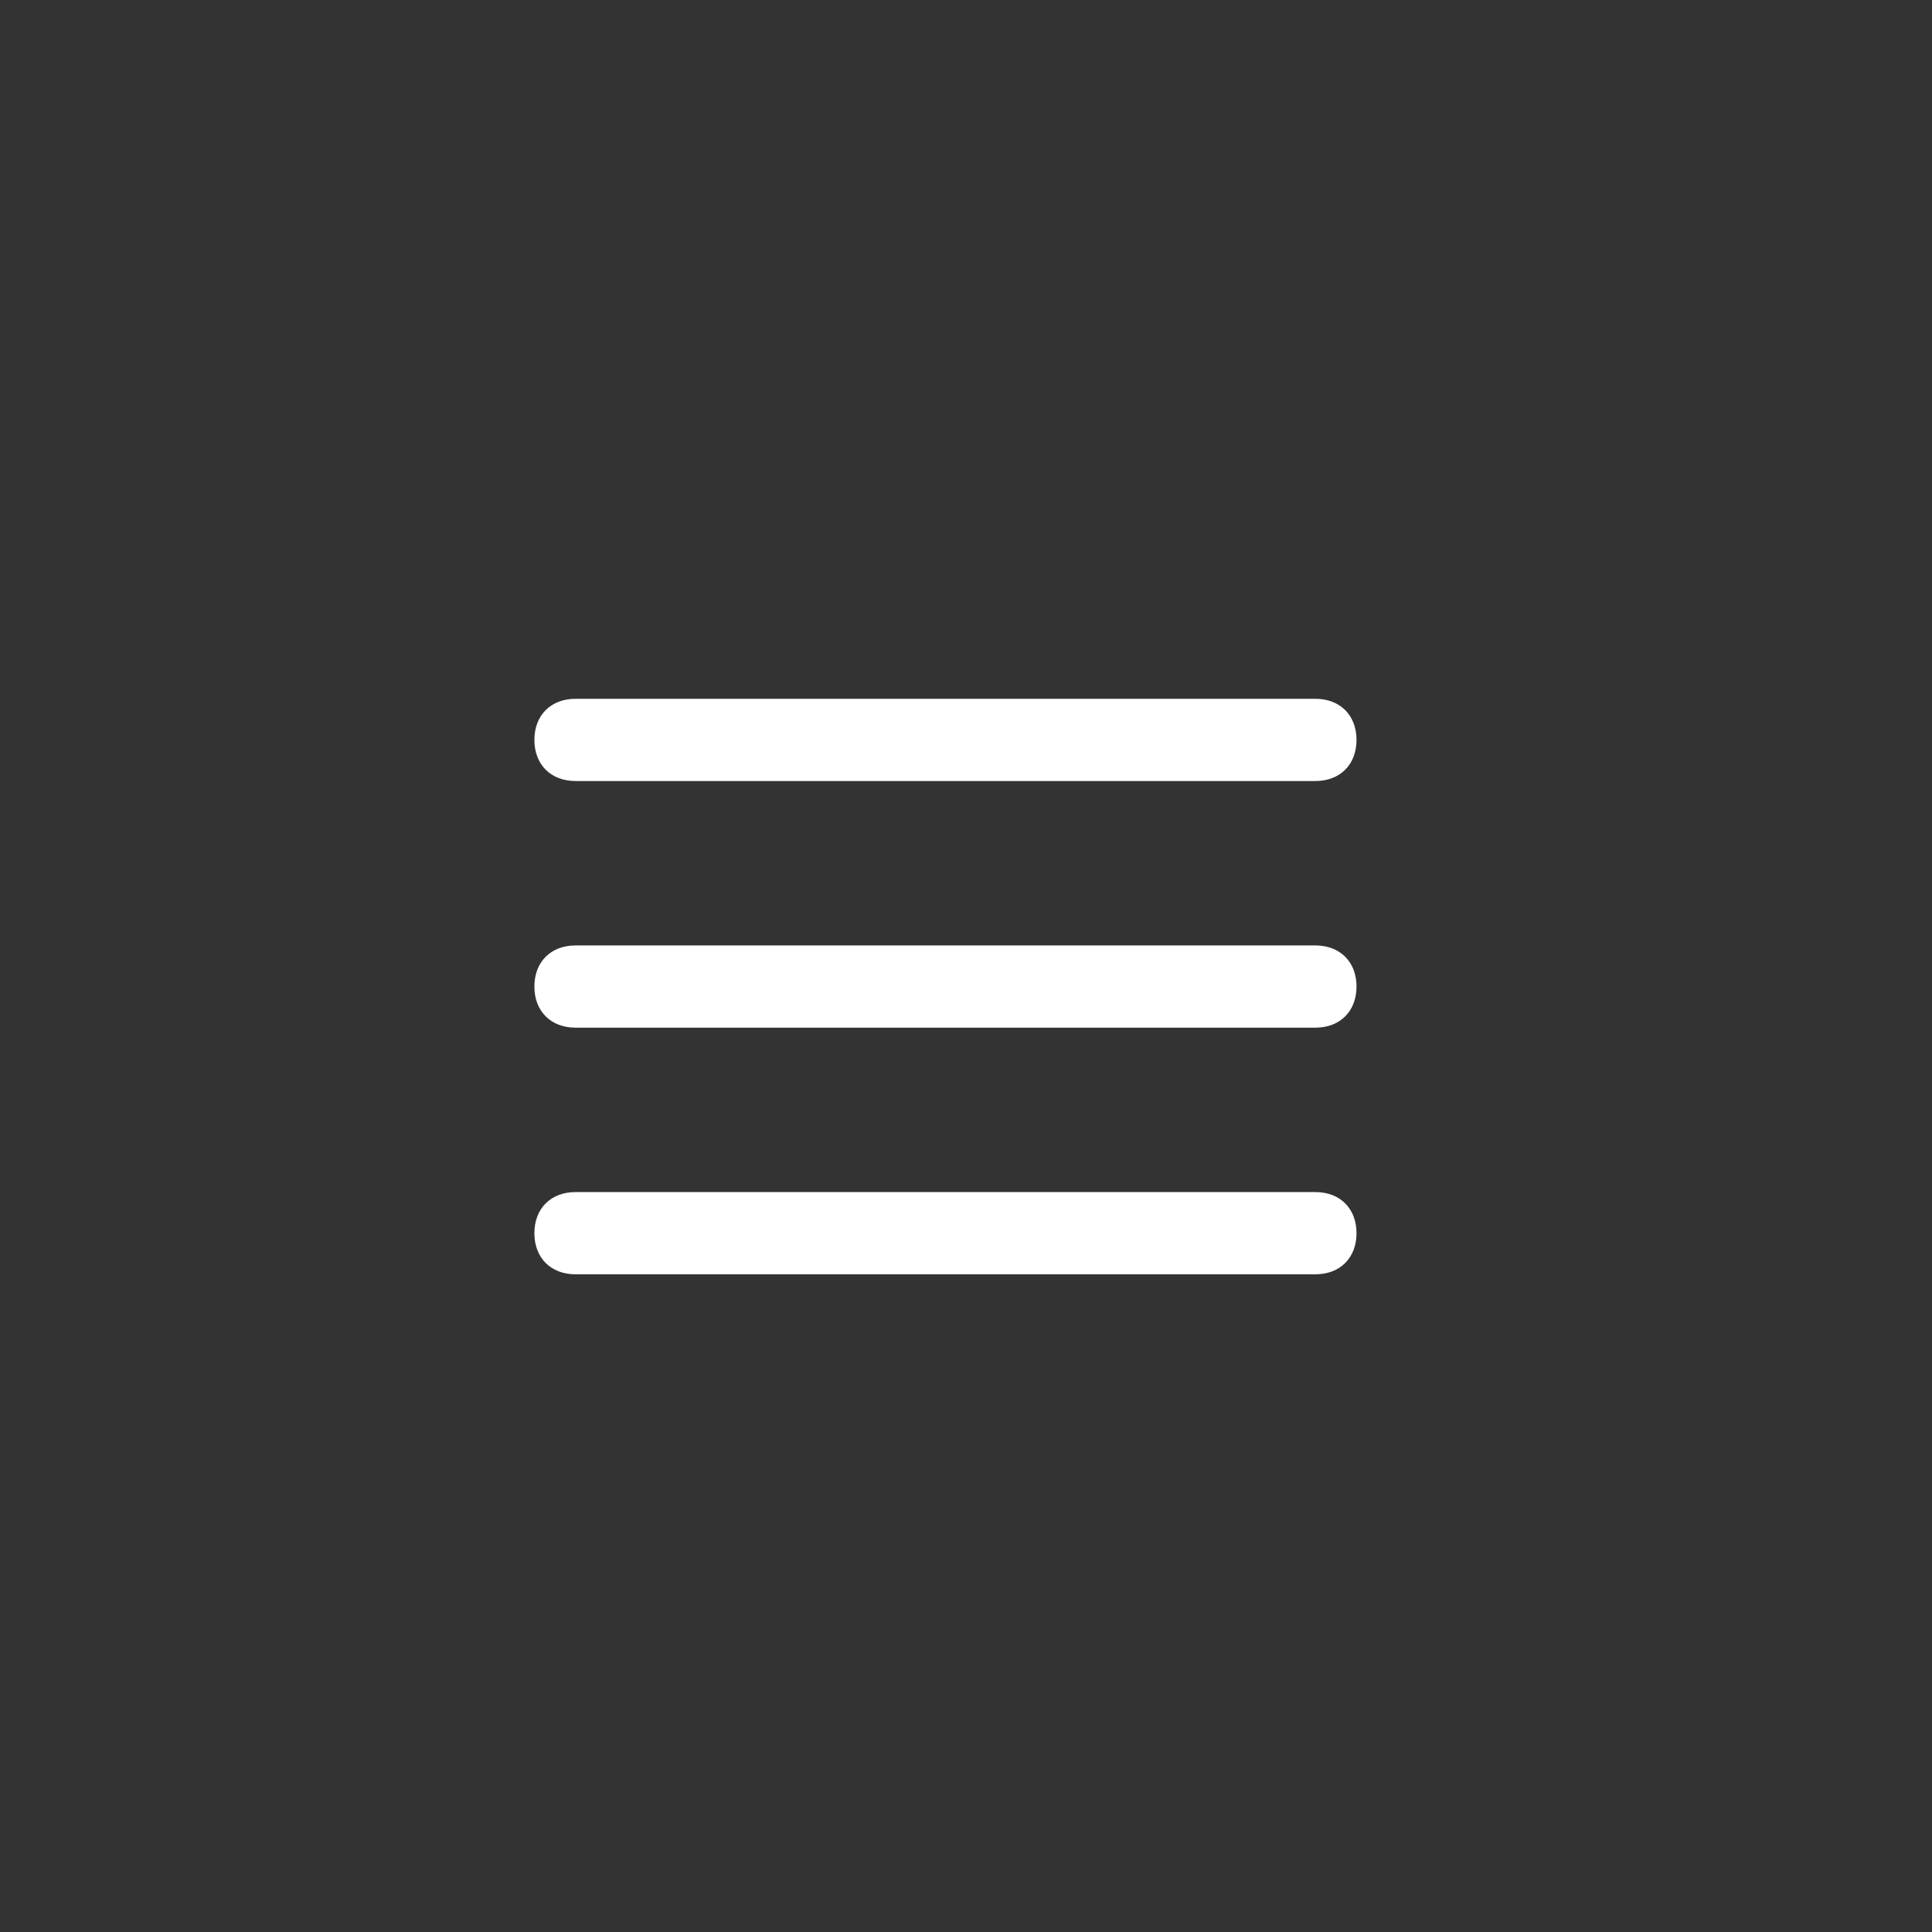 <?xml version="1.0" encoding="utf-8"?>
<!-- Generator: Adobe Illustrator 26.2.1, SVG Export Plug-In . SVG Version: 6.00 Build 0)  -->
<svg version="1.1" id="Layer_1" xmlns="http://www.w3.org/2000/svg" xmlns:xlink="http://www.w3.org/1999/xlink" x="0px" y="0px"
	 viewBox="0 0 47 47" style="enable-background:new 0 0 47 47;" xml:space="preserve">
<rect x="0" y="0" width="47" height="47" fill="#333333" stroke="none"/>
<style type="text/css">
	.st0{fill:#FFFFFF;}
</style>
<g id="Page-1">
	<g id="Home---mobile" transform="translate(-16, -17)">
		
			<g id="Menu" transform="translate(39.5, 40.5) scale(-1, 1) translate(-39.5, -40.5) translate(16, 17)">
			<path id="Combined-Shape" class="st0" d="M15,23h18c0.6,0,1,0.4,1,1s-0.4,1-1,1H15c-0.6,0-1-0.4-1-1S14.4,23,15,23z M15,17h18
				c0.6,0,1,0.4,1,1s-0.4,1-1,1H15c-0.6,0-1-0.4-1-1S14.4,17,15,17z M15,29h18c0.6,0,1,0.4,1,1s-0.4,1-1,1H15c-0.6,0-1-0.4-1-1
				S14.4,29,15,29z"/>
		</g>
	</g>
</g>
</svg>
